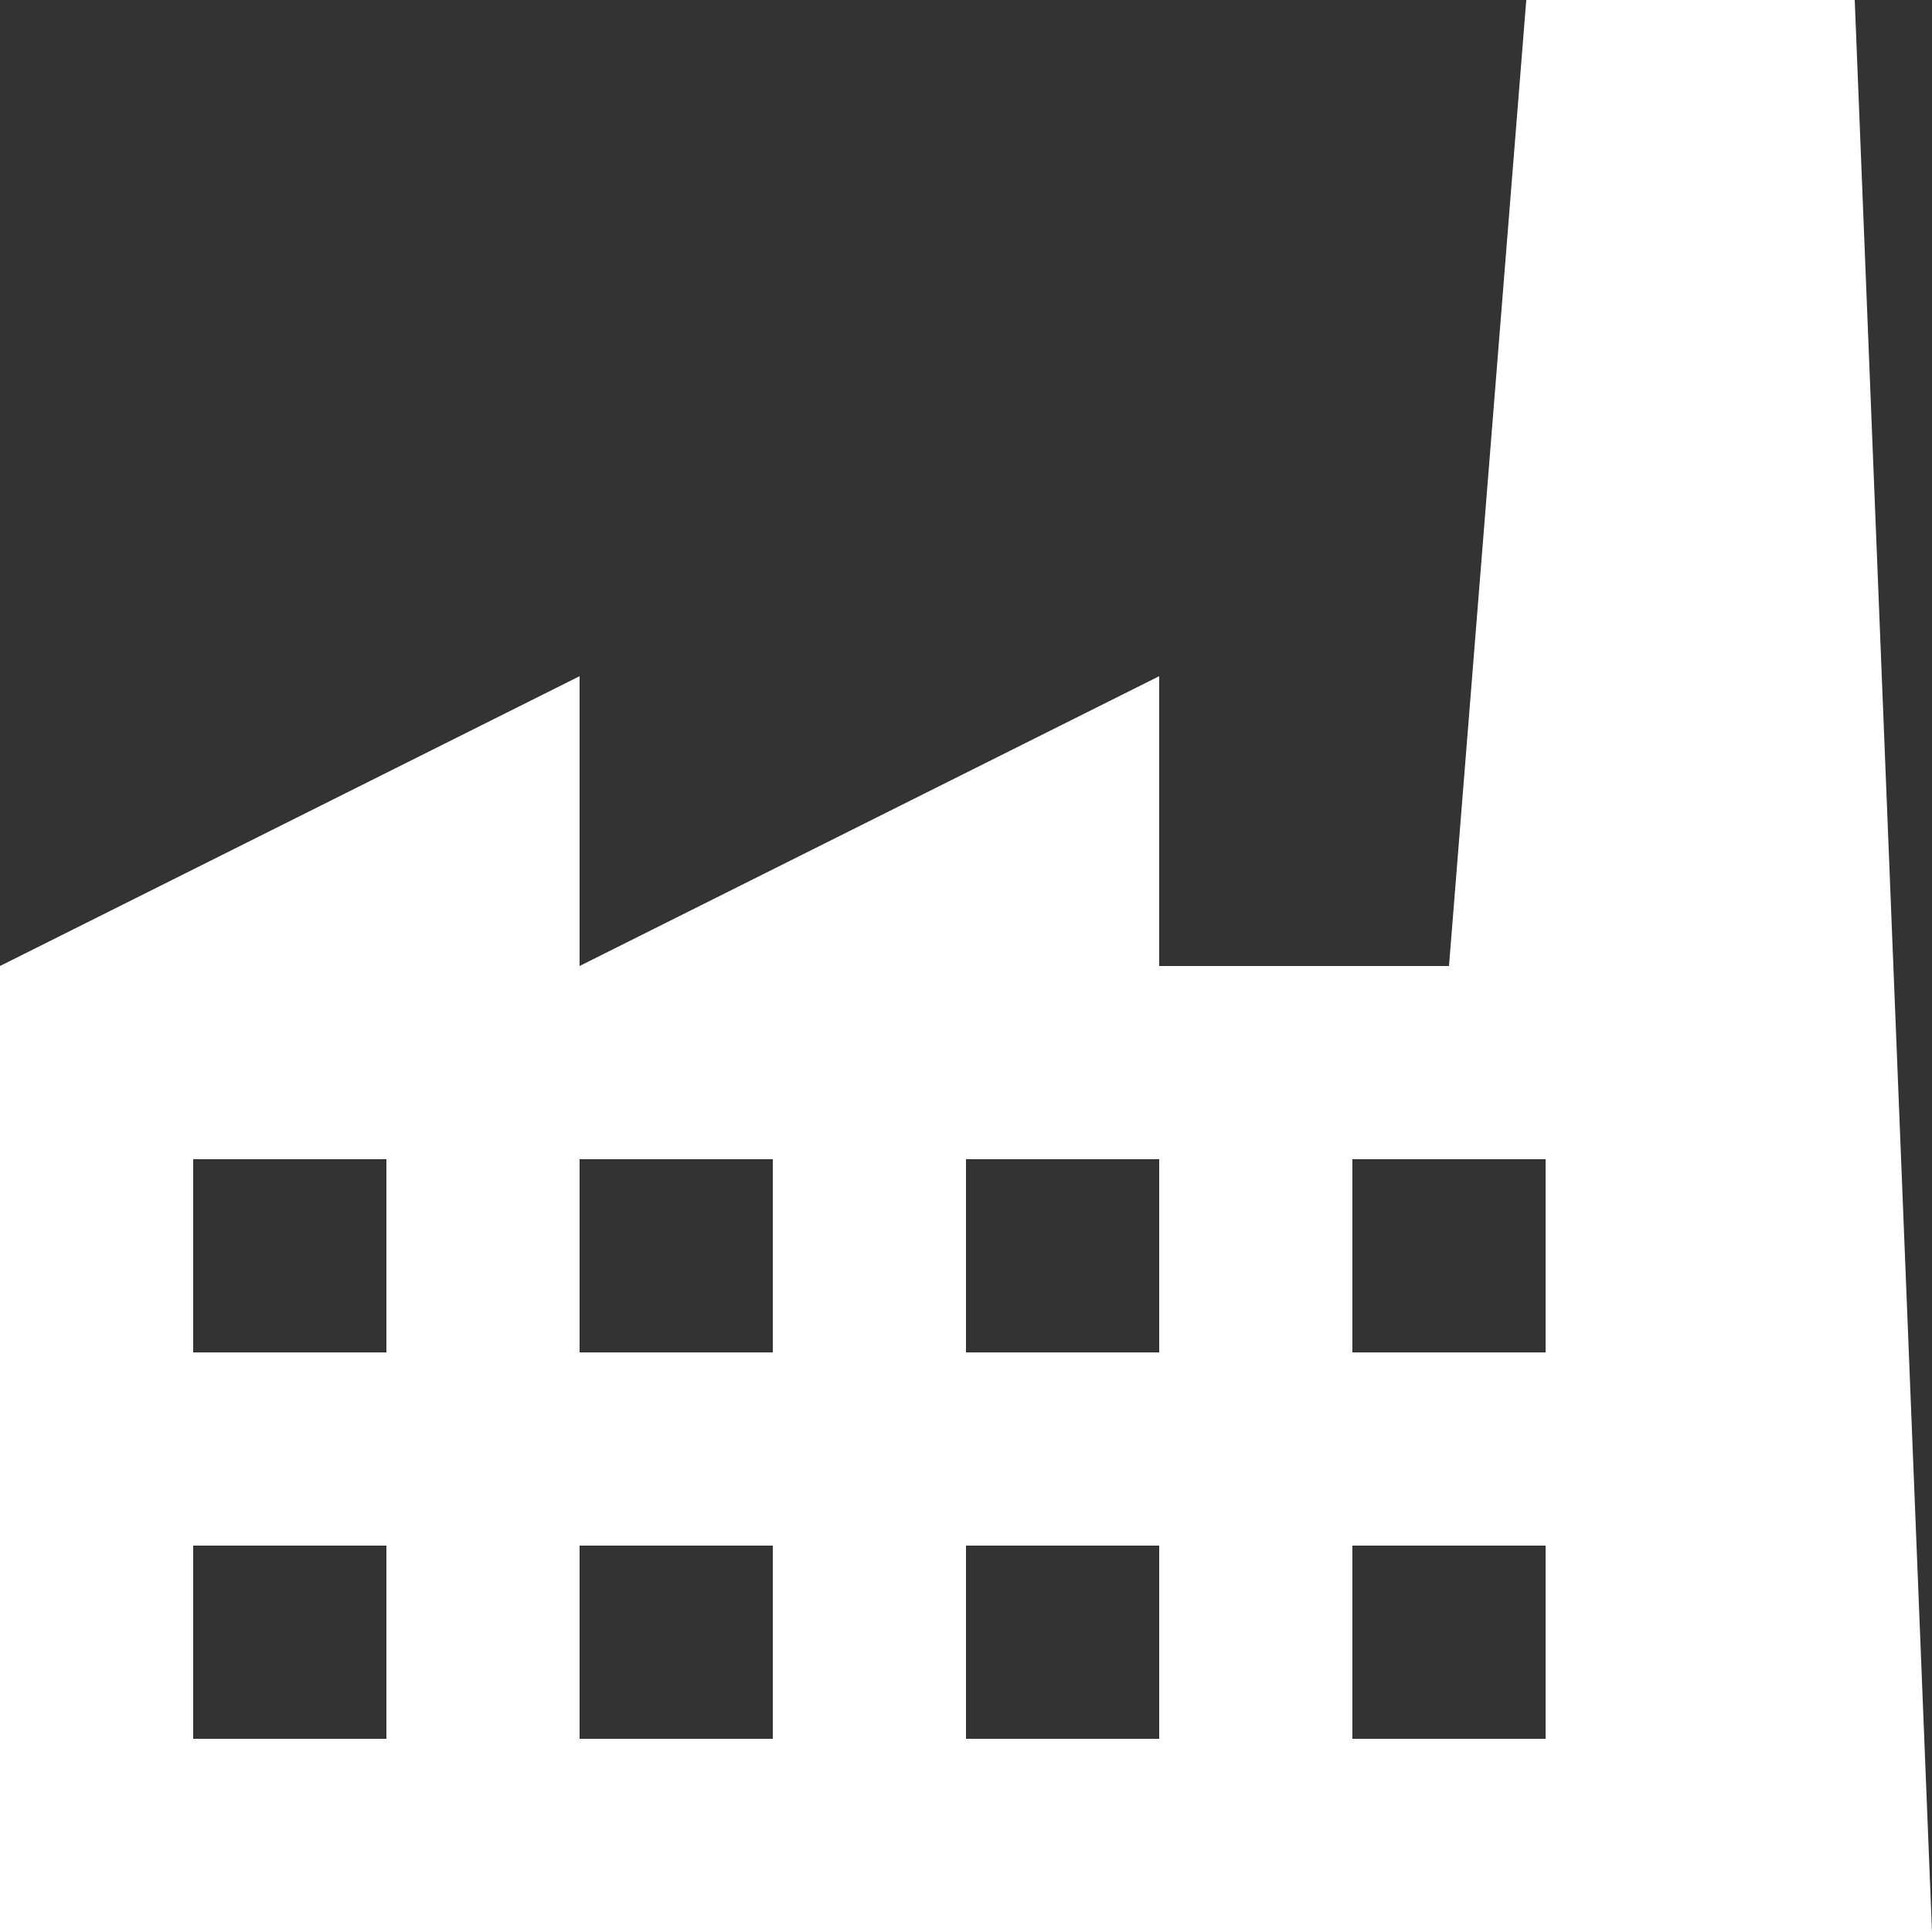 <?xml version="1.0" encoding="UTF-8" standalone="no"?><svg xmlns="http://www.w3.org/2000/svg" xmlns:xlink="http://www.w3.org/1999/xlink" fill="#ffffff" height="20" preserveAspectRatio="xMidYMid meet" version="1" viewBox="2.0 2.0 20.0 20.0" width="20" zoomAndPan="magnify"><rect x="2.0" y="2.0" width="20.0" height="20.0" fill="#333333" stroke="none"/><g id="change1_1"><path d="M21.2,2h-3.4L17,12h-3V9l-6,3V9l-6,3v10h20L21.2,2z M6,16H4v-2h2V16z M10,16H8v-2h2V16z M12,14h2v2h-2V14z M6,20H4v-2h2V20z M10,20H8v-2h2V20z M12,18h2v2h-2V18z M16,14h2v2h-2V14z M16,18h2v2h-2V18z" fill="inherit"/></g></svg>